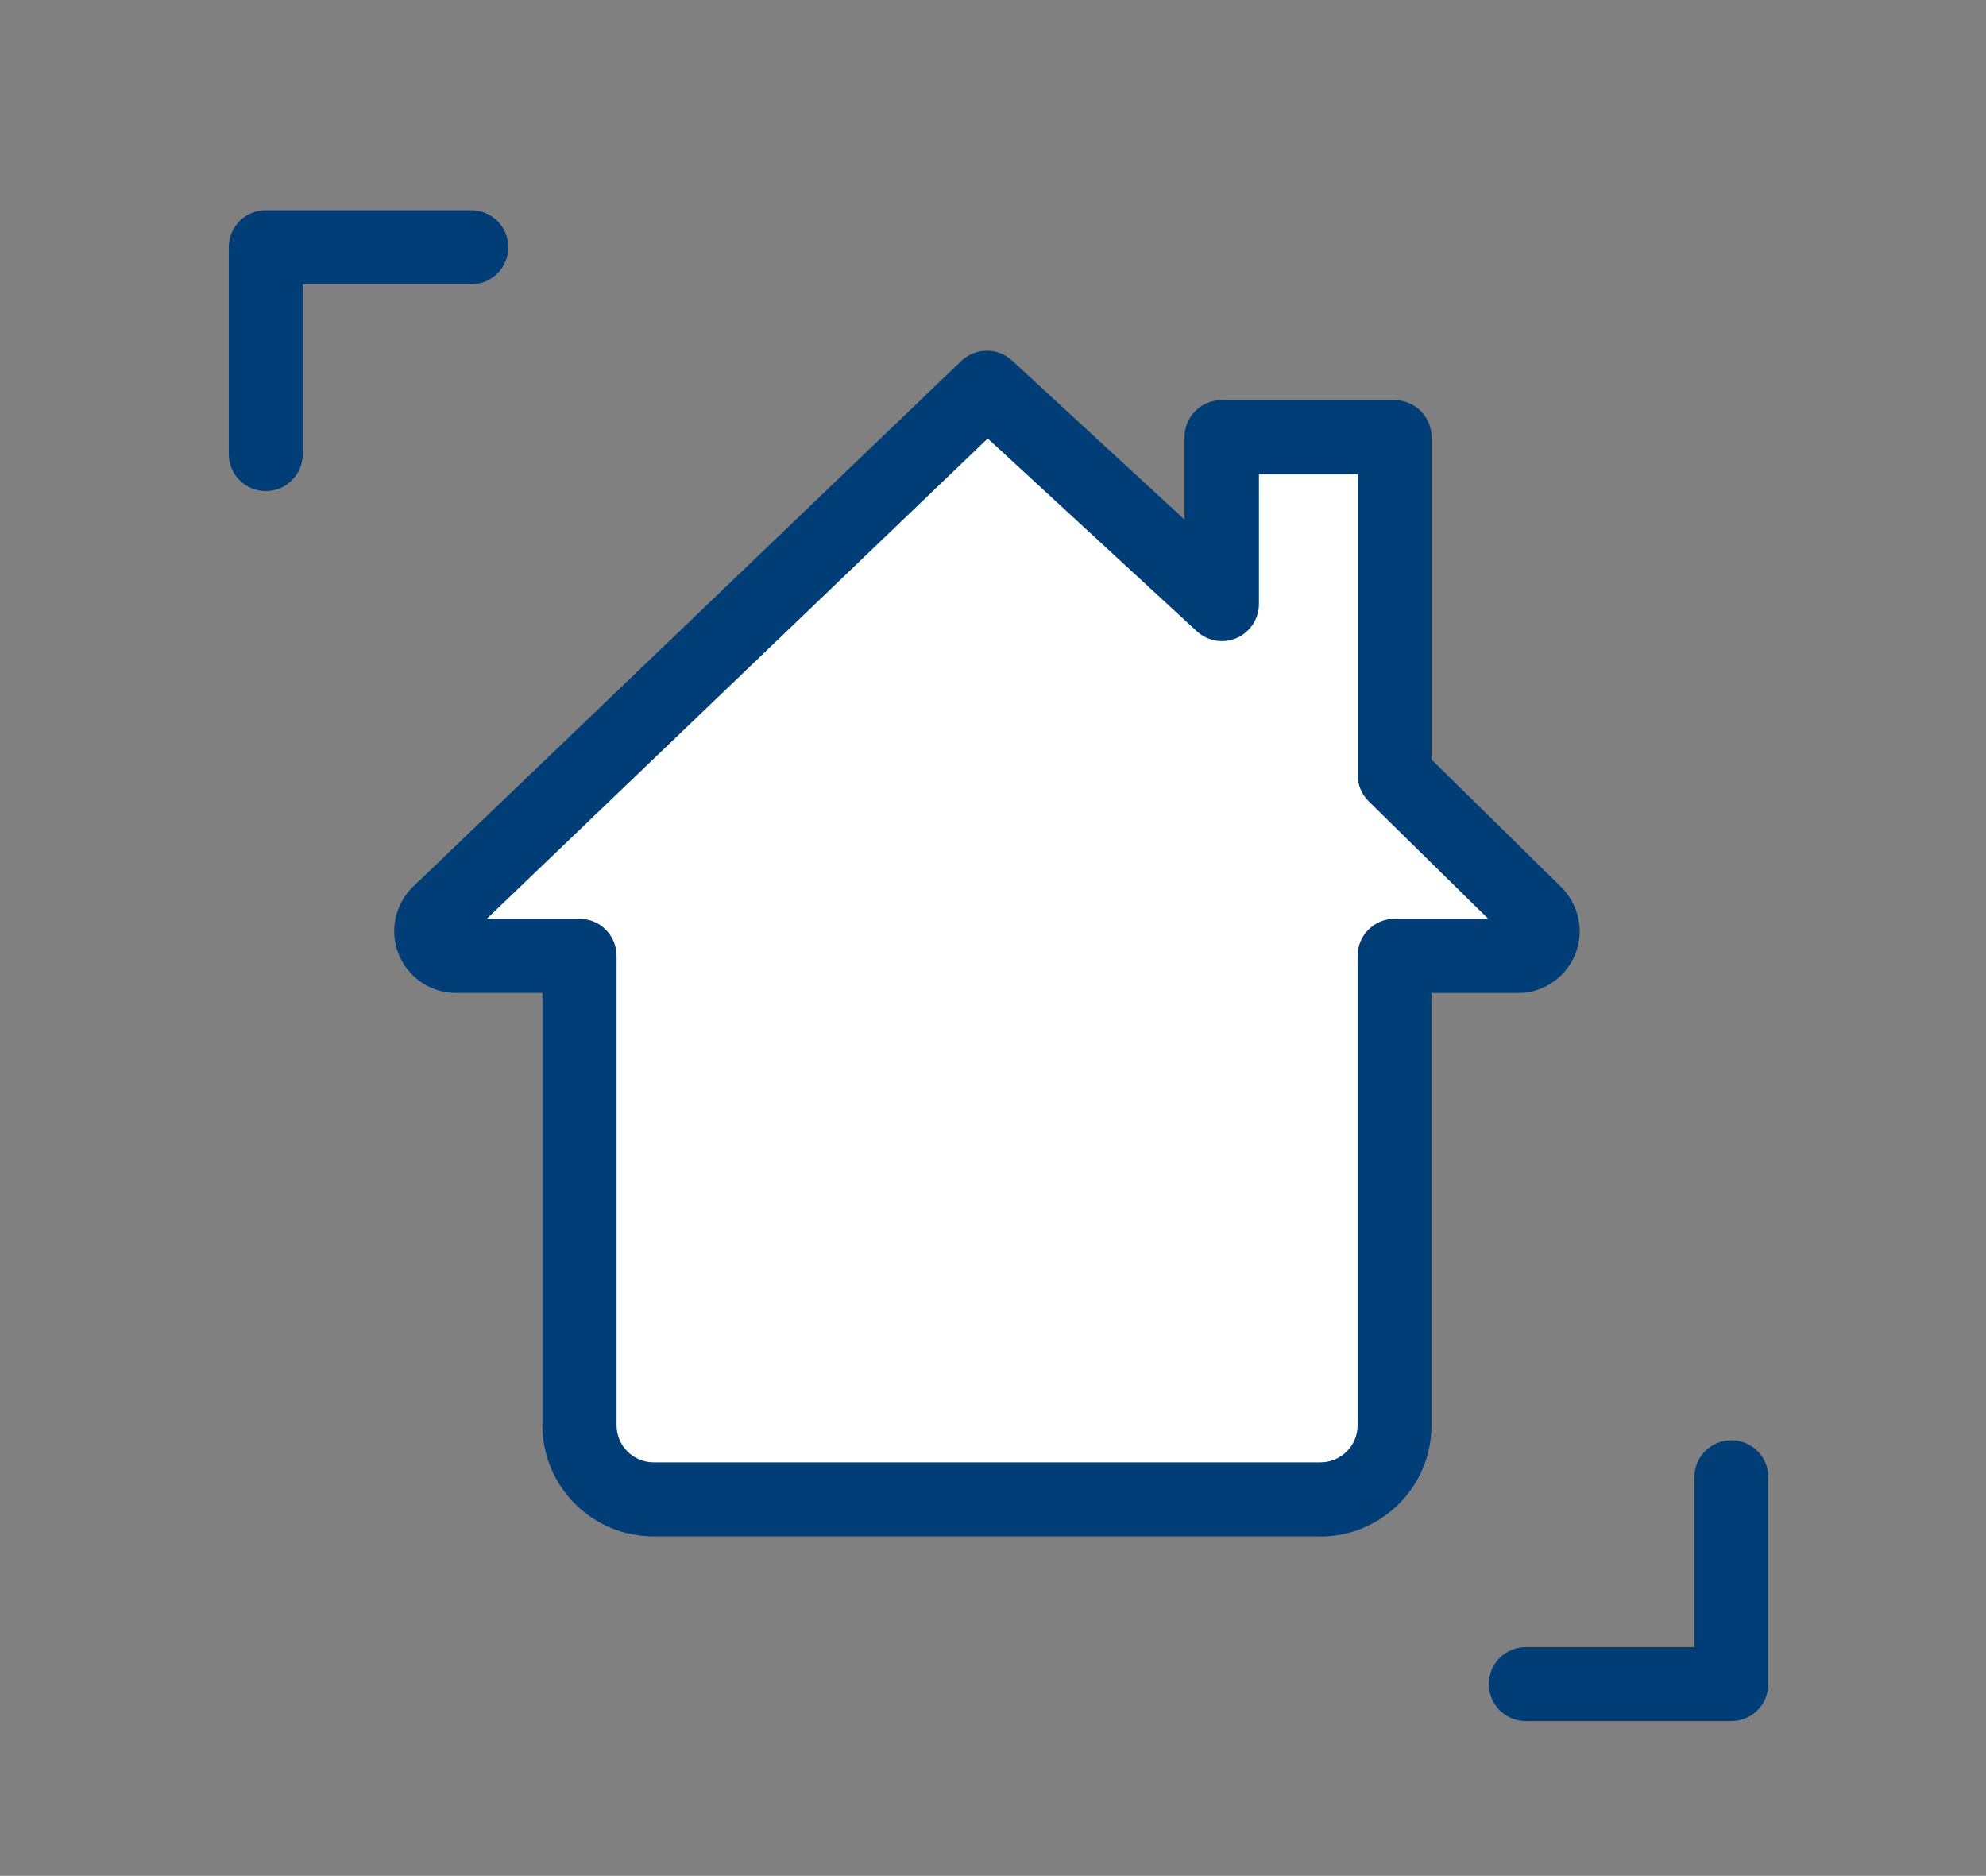 <?xml version="1.0" encoding="UTF-8"?> <svg xmlns="http://www.w3.org/2000/svg" id="Layer_1_copy" version="1.1" viewBox="0 0 214.78 202.82"><rect x="0" y="0" width="214.78" height="202.82" fill="#808080" stroke="none"/><!-- Generator: Adobe Illustrator 29.7.1, SVG Export Plug-In . SVG Version: 2.1.1 Build 8) --><polygon points="104.62 43.97 47.14 100.99 62.58 103.74 63.65 160.3 148.64 160.3 151.7 103.89 166.07 101.29 151.24 83.1 150.63 47.41 132.9 48.4 130.45 65.83 106.77 43.05 104.62 43.97" fill="#fff"></polygon><path d="M142.8,166.12h-72.12c-6.63,0-12.02-5.39-12.02-12.02v-46.74h-9.35c-3.68,0-6.68-3-6.68-6.68,0-1.77.72-3.5,1.98-4.75l59.35-56.9c1.53-1.46,3.93-1.49,5.49-.05l18.65,17.2v-8.91c0-2.21,1.79-4.01,4.01-4.01h18.7c2.21,0,4.01,1.79,4.01,4.01v34.86l14.02,13.78c1.28,1.28,2,3.01,2,4.78,0,3.68-3,6.68-6.68,6.68h-9.35v46.74c0,6.63-5.39,12.02-12.02,12.02h.01l0-.01ZM52.62,99.34h10.05c2.21,0,4.01,1.79,4.01,4.01v50.75c0,2.21,1.79,4.01,4.01,4.01h72.12c2.21,0,4.01-1.79,4.01-4.01v-50.75c0-2.21,1.79-4.01,4.01-4.01h10.11l-12.91-12.69c-.77-.75-1.2-1.78-1.2-2.86v-32.53h-10.68v14.05c0,1.59-.94,3.03-2.4,3.67-1.45.65-3.15.35-4.32-.73l-22.61-20.84-54.17,51.93s-.03,0-.03,0Z" fill="#013e77"></path><path d="M28.74,53.1h0c-2.21,0-4-1.79-4-4v-22.37c0-2.21,1.79-4,4-4h22.23c2.21,0,4,1.79,4,4h0c0,2.21-1.79,4-4,4h-18.23v18.37c0,2.21-1.79,4-4,4Z" fill="#013e77"></path><path d="M187.24,155.72h0c2.21,0,4,1.79,4,4v22.37c0,2.21-1.79,4-4,4h-22.23c-2.21,0-4-1.79-4-4h0c0-2.21,1.79-4,4-4h18.23v-18.37c0-2.21,1.79-4,4-4Z" fill="#013e77"></path></svg> 